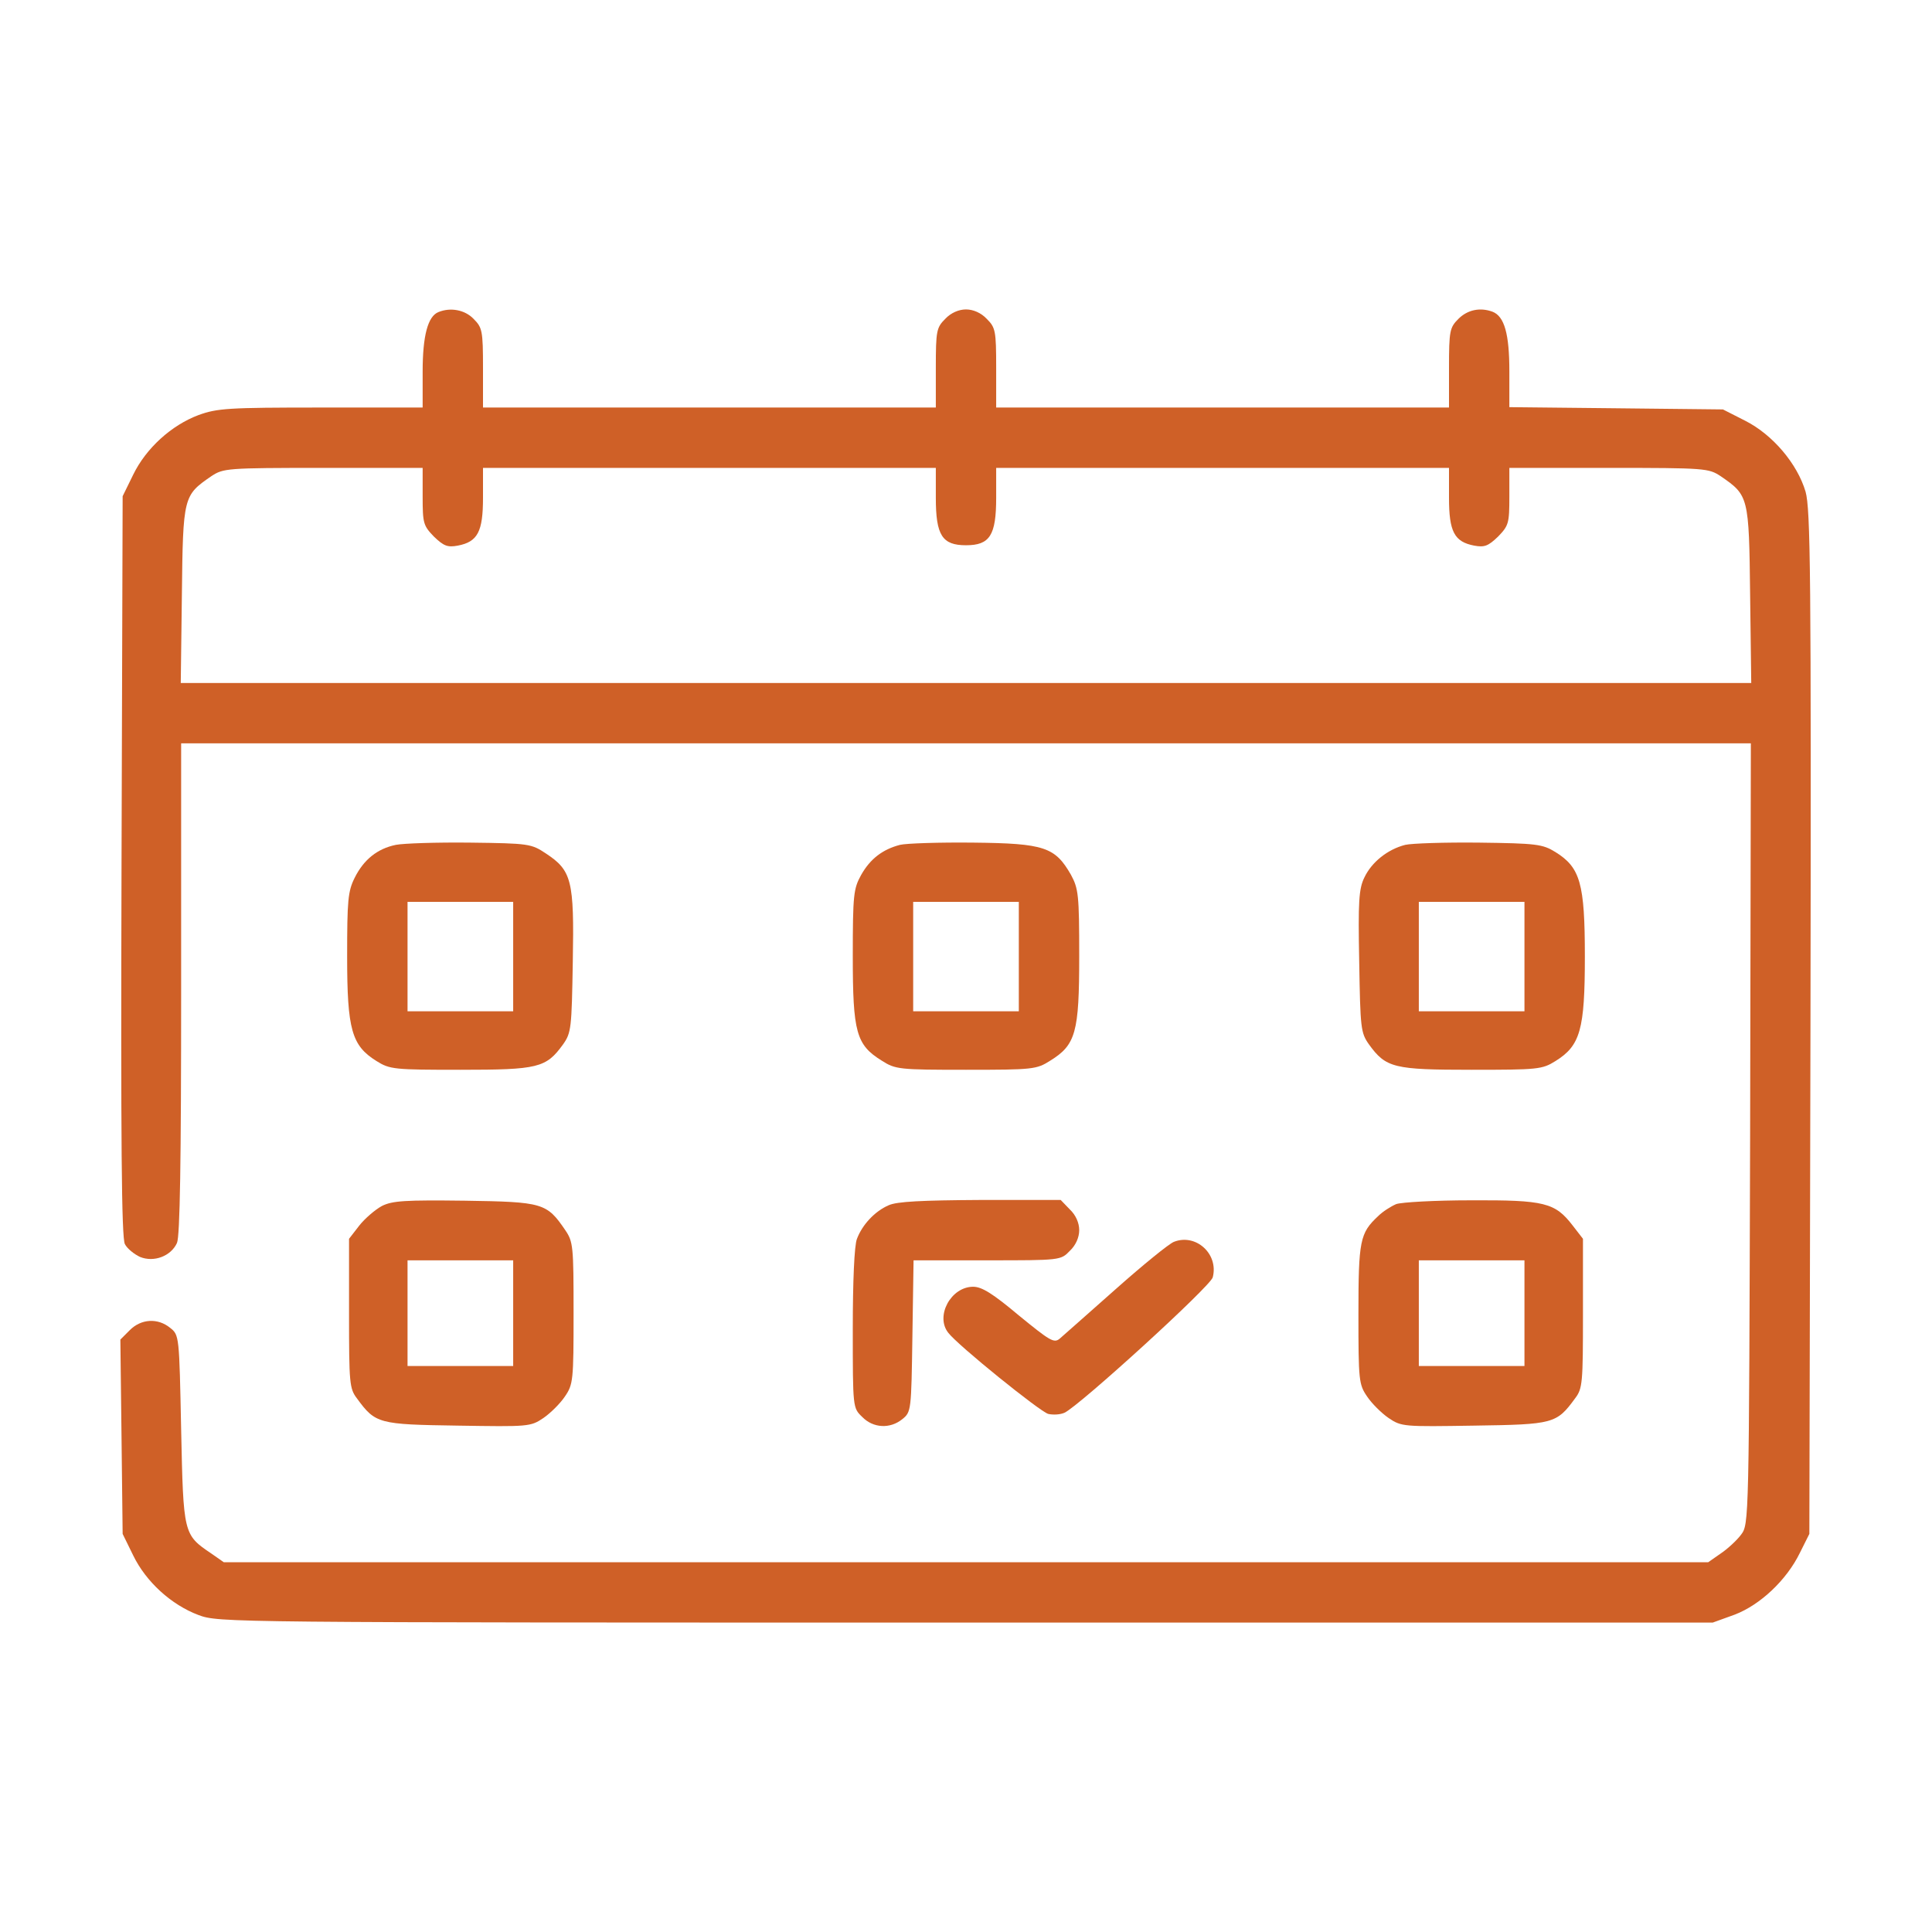 <svg width="50" height="50" viewBox="0 0 50 50" fill="none" xmlns="http://www.w3.org/2000/svg">
<path d="M11.348 8.076C11.074 8.184 10.938 8.682 10.938 9.619V10.547H8.301C5.898 10.547 5.625 10.566 5.137 10.742C4.434 11.006 3.779 11.602 3.447 12.285L3.174 12.842L3.145 22.412C3.125 29.531 3.145 32.041 3.232 32.197C3.291 32.315 3.477 32.461 3.623 32.529C3.984 32.676 4.424 32.51 4.58 32.168C4.658 31.992 4.688 30.088 4.688 25.586V19.238H25H45.312L45.293 29.336C45.264 39.414 45.264 39.443 45.059 39.717C44.951 39.863 44.707 40.088 44.531 40.205L44.209 40.43H25H5.791L5.469 40.205C4.746 39.717 4.746 39.707 4.688 36.992C4.639 34.57 4.639 34.551 4.404 34.365C4.082 34.102 3.652 34.131 3.359 34.424L3.115 34.668L3.145 37.188L3.174 39.697L3.447 40.254C3.779 40.938 4.434 41.533 5.137 41.797C5.664 41.992 5.801 41.992 25 41.992H44.326L44.893 41.787C45.557 41.533 46.24 40.889 46.582 40.185L46.826 39.697L46.855 26.475C46.875 14.795 46.855 13.184 46.728 12.725C46.514 12.002 45.879 11.25 45.166 10.889L44.59 10.596L41.826 10.566L39.062 10.537V9.609C39.062 8.643 38.935 8.184 38.623 8.066C38.301 7.949 37.978 8.018 37.744 8.252C37.52 8.477 37.5 8.555 37.5 9.521V10.547H31.641H25.781V9.521C25.781 8.555 25.762 8.477 25.537 8.252C25.391 8.096 25.186 8.008 25 8.008C24.814 8.008 24.609 8.096 24.463 8.252C24.238 8.477 24.219 8.555 24.219 9.521V10.547H18.359H12.5V9.521C12.5 8.555 12.48 8.477 12.256 8.252C12.031 8.018 11.66 7.949 11.348 8.076ZM10.938 12.852C10.938 13.545 10.957 13.604 11.23 13.887C11.484 14.131 11.582 14.17 11.846 14.121C12.363 14.023 12.5 13.76 12.5 12.881V12.109H18.359H24.219V12.881C24.219 13.857 24.385 14.111 25 14.111C25.615 14.111 25.781 13.857 25.781 12.881V12.109H31.641H37.5V12.881C37.5 13.76 37.637 14.023 38.154 14.121C38.418 14.17 38.516 14.131 38.77 13.887C39.043 13.604 39.062 13.545 39.062 12.852V12.109H41.641C44.141 12.109 44.219 12.119 44.531 12.324C45.254 12.822 45.264 12.842 45.293 15.391L45.322 17.676H25H4.678L4.707 15.391C4.736 12.842 4.746 12.822 5.469 12.324C5.781 12.119 5.859 12.109 8.359 12.109H10.938V12.852Z" fill="#CF6027"/>
<path d="M10.244 21.865C9.766 21.963 9.414 22.246 9.18 22.715C9.004 23.066 8.984 23.301 8.984 24.756C8.984 26.65 9.102 27.061 9.746 27.461C10.088 27.676 10.205 27.686 11.914 27.686C13.926 27.686 14.131 27.637 14.57 27.031C14.785 26.729 14.795 26.611 14.824 24.883C14.863 22.783 14.795 22.529 14.131 22.09C13.75 21.836 13.691 21.826 12.168 21.807C11.299 21.797 10.44 21.826 10.244 21.865ZM13.281 24.756V26.172H11.914H10.547V24.756V23.34H11.914H13.281V24.756Z" fill="#CF6027"/>
<path d="M23.291 21.865C22.842 21.982 22.52 22.227 22.285 22.646C22.09 22.998 22.07 23.154 22.07 24.746C22.07 26.719 22.158 27.041 22.822 27.451C23.174 27.676 23.271 27.686 25 27.686C26.729 27.686 26.826 27.676 27.178 27.451C27.842 27.041 27.93 26.719 27.93 24.746C27.93 23.154 27.91 22.998 27.715 22.637C27.305 21.924 27.031 21.826 25.195 21.807C24.307 21.797 23.447 21.826 23.291 21.865ZM26.367 24.756V26.172H25H23.633V24.756V23.34H25H26.367V24.756Z" fill="#CF6027"/>
<path d="M36.367 21.865C35.908 21.982 35.498 22.314 35.312 22.705C35.166 22.998 35.146 23.33 35.176 24.883C35.205 26.611 35.215 26.729 35.43 27.031C35.869 27.637 36.074 27.686 38.086 27.686C39.795 27.686 39.912 27.676 40.254 27.461C40.898 27.061 41.016 26.65 41.016 24.756C41.016 22.861 40.898 22.451 40.254 22.051C39.922 21.846 39.766 21.826 38.281 21.807C37.392 21.797 36.533 21.826 36.367 21.865ZM39.453 24.756V26.172H38.086H36.719V24.756V23.34H38.086H39.453V24.756Z" fill="#CF6027"/>
<path d="M9.883 31.211C9.707 31.308 9.443 31.533 9.297 31.719L9.033 32.06V33.994C9.033 35.791 9.043 35.937 9.238 36.191C9.717 36.846 9.795 36.865 11.846 36.895C13.672 36.924 13.73 36.924 14.062 36.699C14.248 36.572 14.502 36.318 14.619 36.142C14.834 35.83 14.844 35.723 14.844 33.984C14.844 32.246 14.834 32.139 14.629 31.836C14.15 31.133 14.053 31.104 12.031 31.074C10.488 31.055 10.156 31.074 9.883 31.211ZM13.281 33.984V35.352H11.914H10.547V33.984V32.617H11.914H13.281V33.984Z" fill="#CF6027"/>
<path d="M22.998 31.192C22.637 31.348 22.314 31.699 22.178 32.061C22.109 32.227 22.07 33.174 22.07 34.385C22.07 36.436 22.07 36.436 22.314 36.67C22.598 36.963 23.037 36.983 23.35 36.729C23.584 36.543 23.584 36.504 23.613 34.58L23.643 32.617H25.547C27.441 32.617 27.451 32.617 27.686 32.373C27.842 32.227 27.93 32.022 27.93 31.836C27.93 31.65 27.842 31.445 27.686 31.299L27.451 31.055H25.371C23.857 31.064 23.213 31.094 22.998 31.192Z" fill="#CF6027"/>
<path d="M36.133 31.162C35.996 31.221 35.781 31.357 35.664 31.475C35.195 31.914 35.156 32.1 35.156 34.014C35.156 35.723 35.166 35.83 35.381 36.142C35.498 36.318 35.752 36.572 35.938 36.699C36.27 36.924 36.328 36.924 38.154 36.895C40.205 36.865 40.283 36.846 40.762 36.191C40.957 35.937 40.967 35.791 40.967 33.994V32.06L40.703 31.719C40.244 31.123 39.98 31.055 38.066 31.064C37.139 31.064 36.27 31.113 36.133 31.162ZM39.453 33.984V35.352H38.086H36.719V33.984V32.617H38.086H39.453V33.984Z" fill="#CF6027"/>
<path d="M30.38 32.139C30.253 32.188 29.57 32.744 28.867 33.369C28.164 33.994 27.509 34.57 27.421 34.648C27.275 34.766 27.168 34.697 26.367 34.043C25.693 33.477 25.41 33.301 25.185 33.301C24.609 33.301 24.199 34.062 24.541 34.492C24.785 34.815 26.914 36.533 27.128 36.592C27.255 36.621 27.441 36.611 27.548 36.562C27.929 36.387 31.328 33.291 31.386 33.057C31.543 32.451 30.947 31.914 30.38 32.139Z" fill="#CF6027"/>
</svg>
